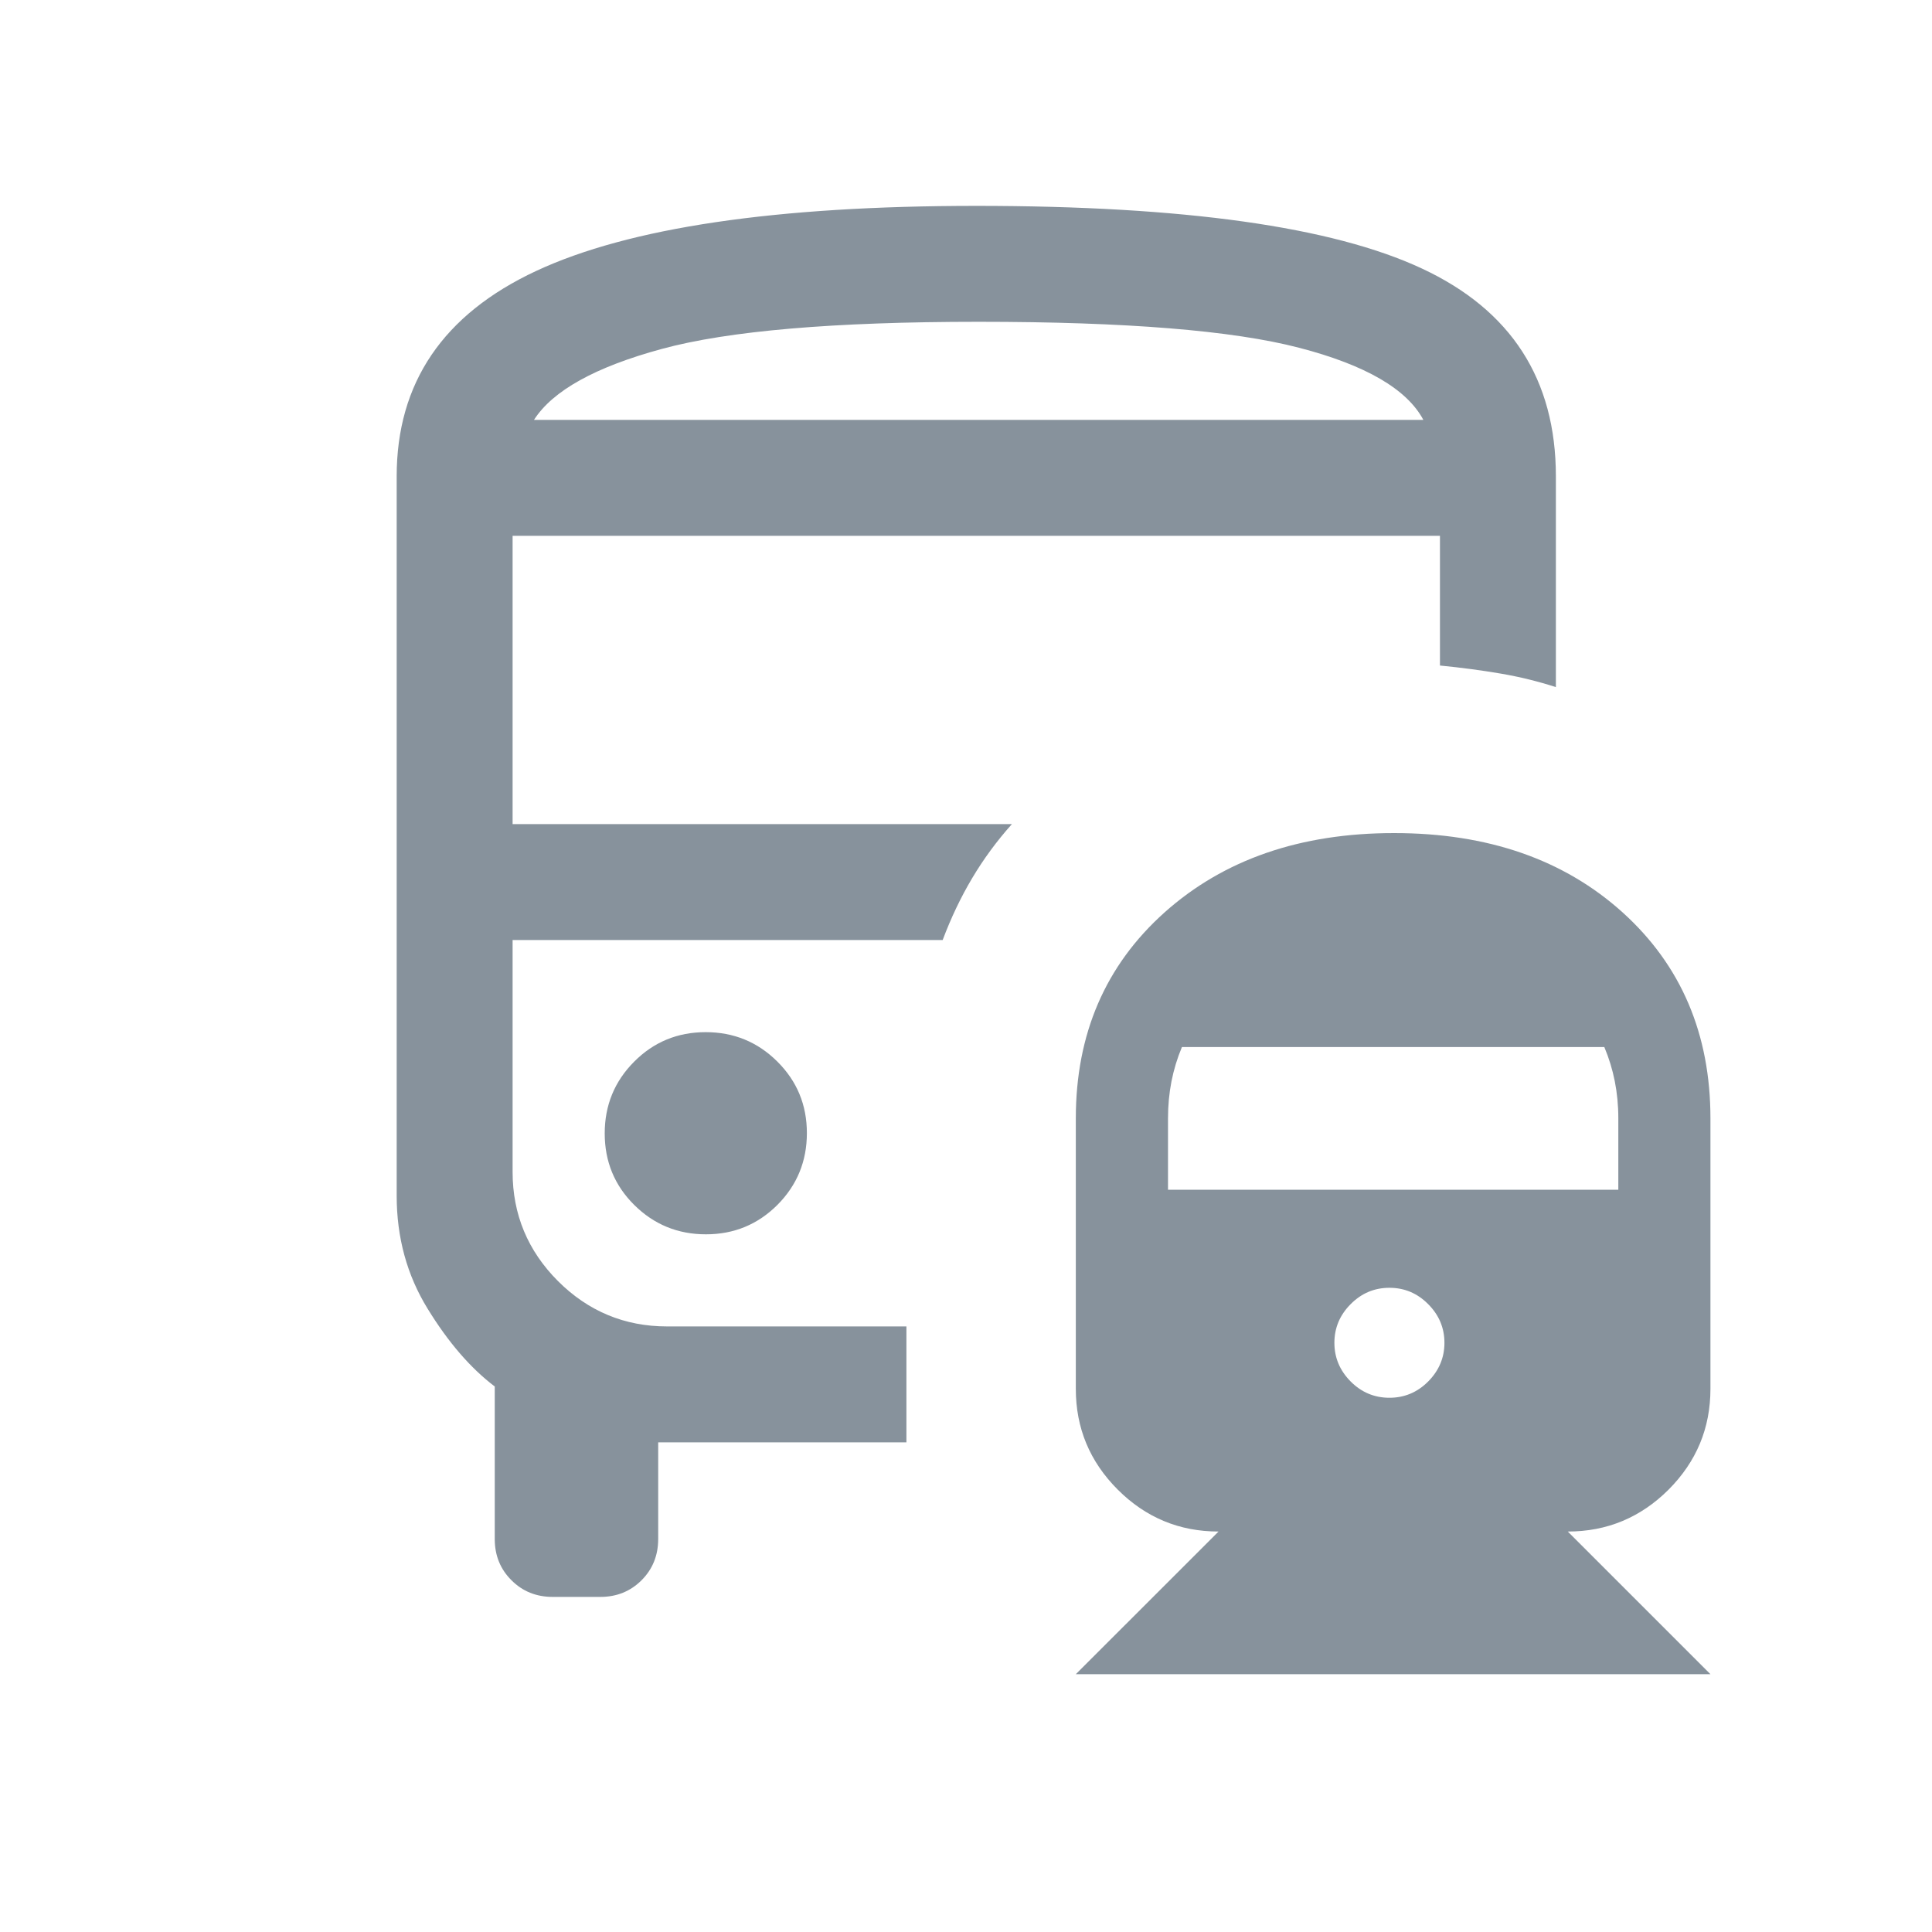 <svg width="25" height="25" viewBox="0 0 25 25" fill="none" xmlns="http://www.w3.org/2000/svg">
<mask id="mask0_474_5042" style="mask-type:alpha" maskUnits="userSpaceOnUse" x="0" y="0" width="25" height="25">
<rect x="0.633" y="0.164" width="24" height="24" fill="#D9D9D9"/>
</mask>
<g mask="url(#mask0_474_5042)">
<path d="M9.131 13.356C8.767 13.356 8.458 13.484 8.205 13.739C7.952 13.993 7.825 14.303 7.825 14.666C7.825 15.03 7.952 15.339 8.207 15.592C8.462 15.845 8.771 15.972 9.135 15.972C9.499 15.972 9.807 15.844 10.061 15.59C10.314 15.335 10.441 15.026 10.441 14.662C10.441 14.298 10.313 13.989 10.058 13.736C9.804 13.483 9.494 13.356 9.131 13.356ZM18.039 10.78C19.252 10.78 20.237 11.122 20.996 11.806C21.754 12.491 22.133 13.38 22.133 14.472V17.972C22.133 18.48 21.952 18.914 21.591 19.276C21.229 19.637 20.794 19.818 20.287 19.818L22.133 21.664H13.921L15.768 19.818C15.26 19.818 14.825 19.637 14.464 19.276C14.102 18.914 13.921 18.48 13.921 17.972V14.472C13.921 13.38 14.304 12.491 15.07 11.806C15.836 11.122 16.826 10.78 18.039 10.78ZM17.979 16.664C17.785 16.664 17.618 16.734 17.478 16.875C17.338 17.015 17.267 17.182 17.267 17.376C17.267 17.569 17.338 17.736 17.478 17.877C17.618 18.017 17.785 18.087 17.979 18.087C18.173 18.087 18.34 18.017 18.48 17.877C18.62 17.736 18.691 17.569 18.691 17.376C18.691 17.182 18.62 17.015 18.48 16.875C18.34 16.734 18.173 16.664 17.979 16.664ZM15.294 13.549C15.234 13.692 15.189 13.84 15.159 13.992C15.129 14.145 15.114 14.304 15.114 14.472V15.395H20.941V14.47C20.941 14.301 20.925 14.141 20.895 13.99C20.865 13.839 20.82 13.692 20.76 13.549H15.294ZM12.633 2.664C15.32 2.664 17.242 2.934 18.398 3.474C19.555 4.013 20.133 4.91 20.133 6.164V8.891C19.903 8.817 19.665 8.758 19.418 8.716C19.172 8.674 18.91 8.639 18.633 8.612V6.933H6.633V10.664H13.094C12.898 10.883 12.727 11.116 12.58 11.363C12.433 11.61 12.306 11.877 12.198 12.164H6.633V15.164C6.633 15.714 6.829 16.185 7.22 16.577C7.612 16.968 8.083 17.164 8.633 17.164H11.729V18.664H8.517V19.914C8.517 20.127 8.445 20.305 8.302 20.448C8.158 20.592 7.98 20.664 7.768 20.664H7.152C6.94 20.664 6.761 20.592 6.618 20.448C6.474 20.305 6.402 20.127 6.402 19.914V17.941C6.089 17.704 5.799 17.368 5.533 16.934C5.266 16.5 5.133 16.013 5.133 15.472V6.164C5.133 4.954 5.734 4.068 6.938 3.506C8.141 2.945 10.039 2.664 12.633 2.664ZM6.91 5.433H18.418C18.206 5.035 17.67 4.723 16.81 4.5C15.95 4.276 14.567 4.164 12.664 4.164C10.791 4.164 9.424 4.281 8.564 4.515C7.703 4.749 7.152 5.055 6.91 5.433Z" fill="#11263B" fill-opacity="0.5"/>
</g>
</svg>
